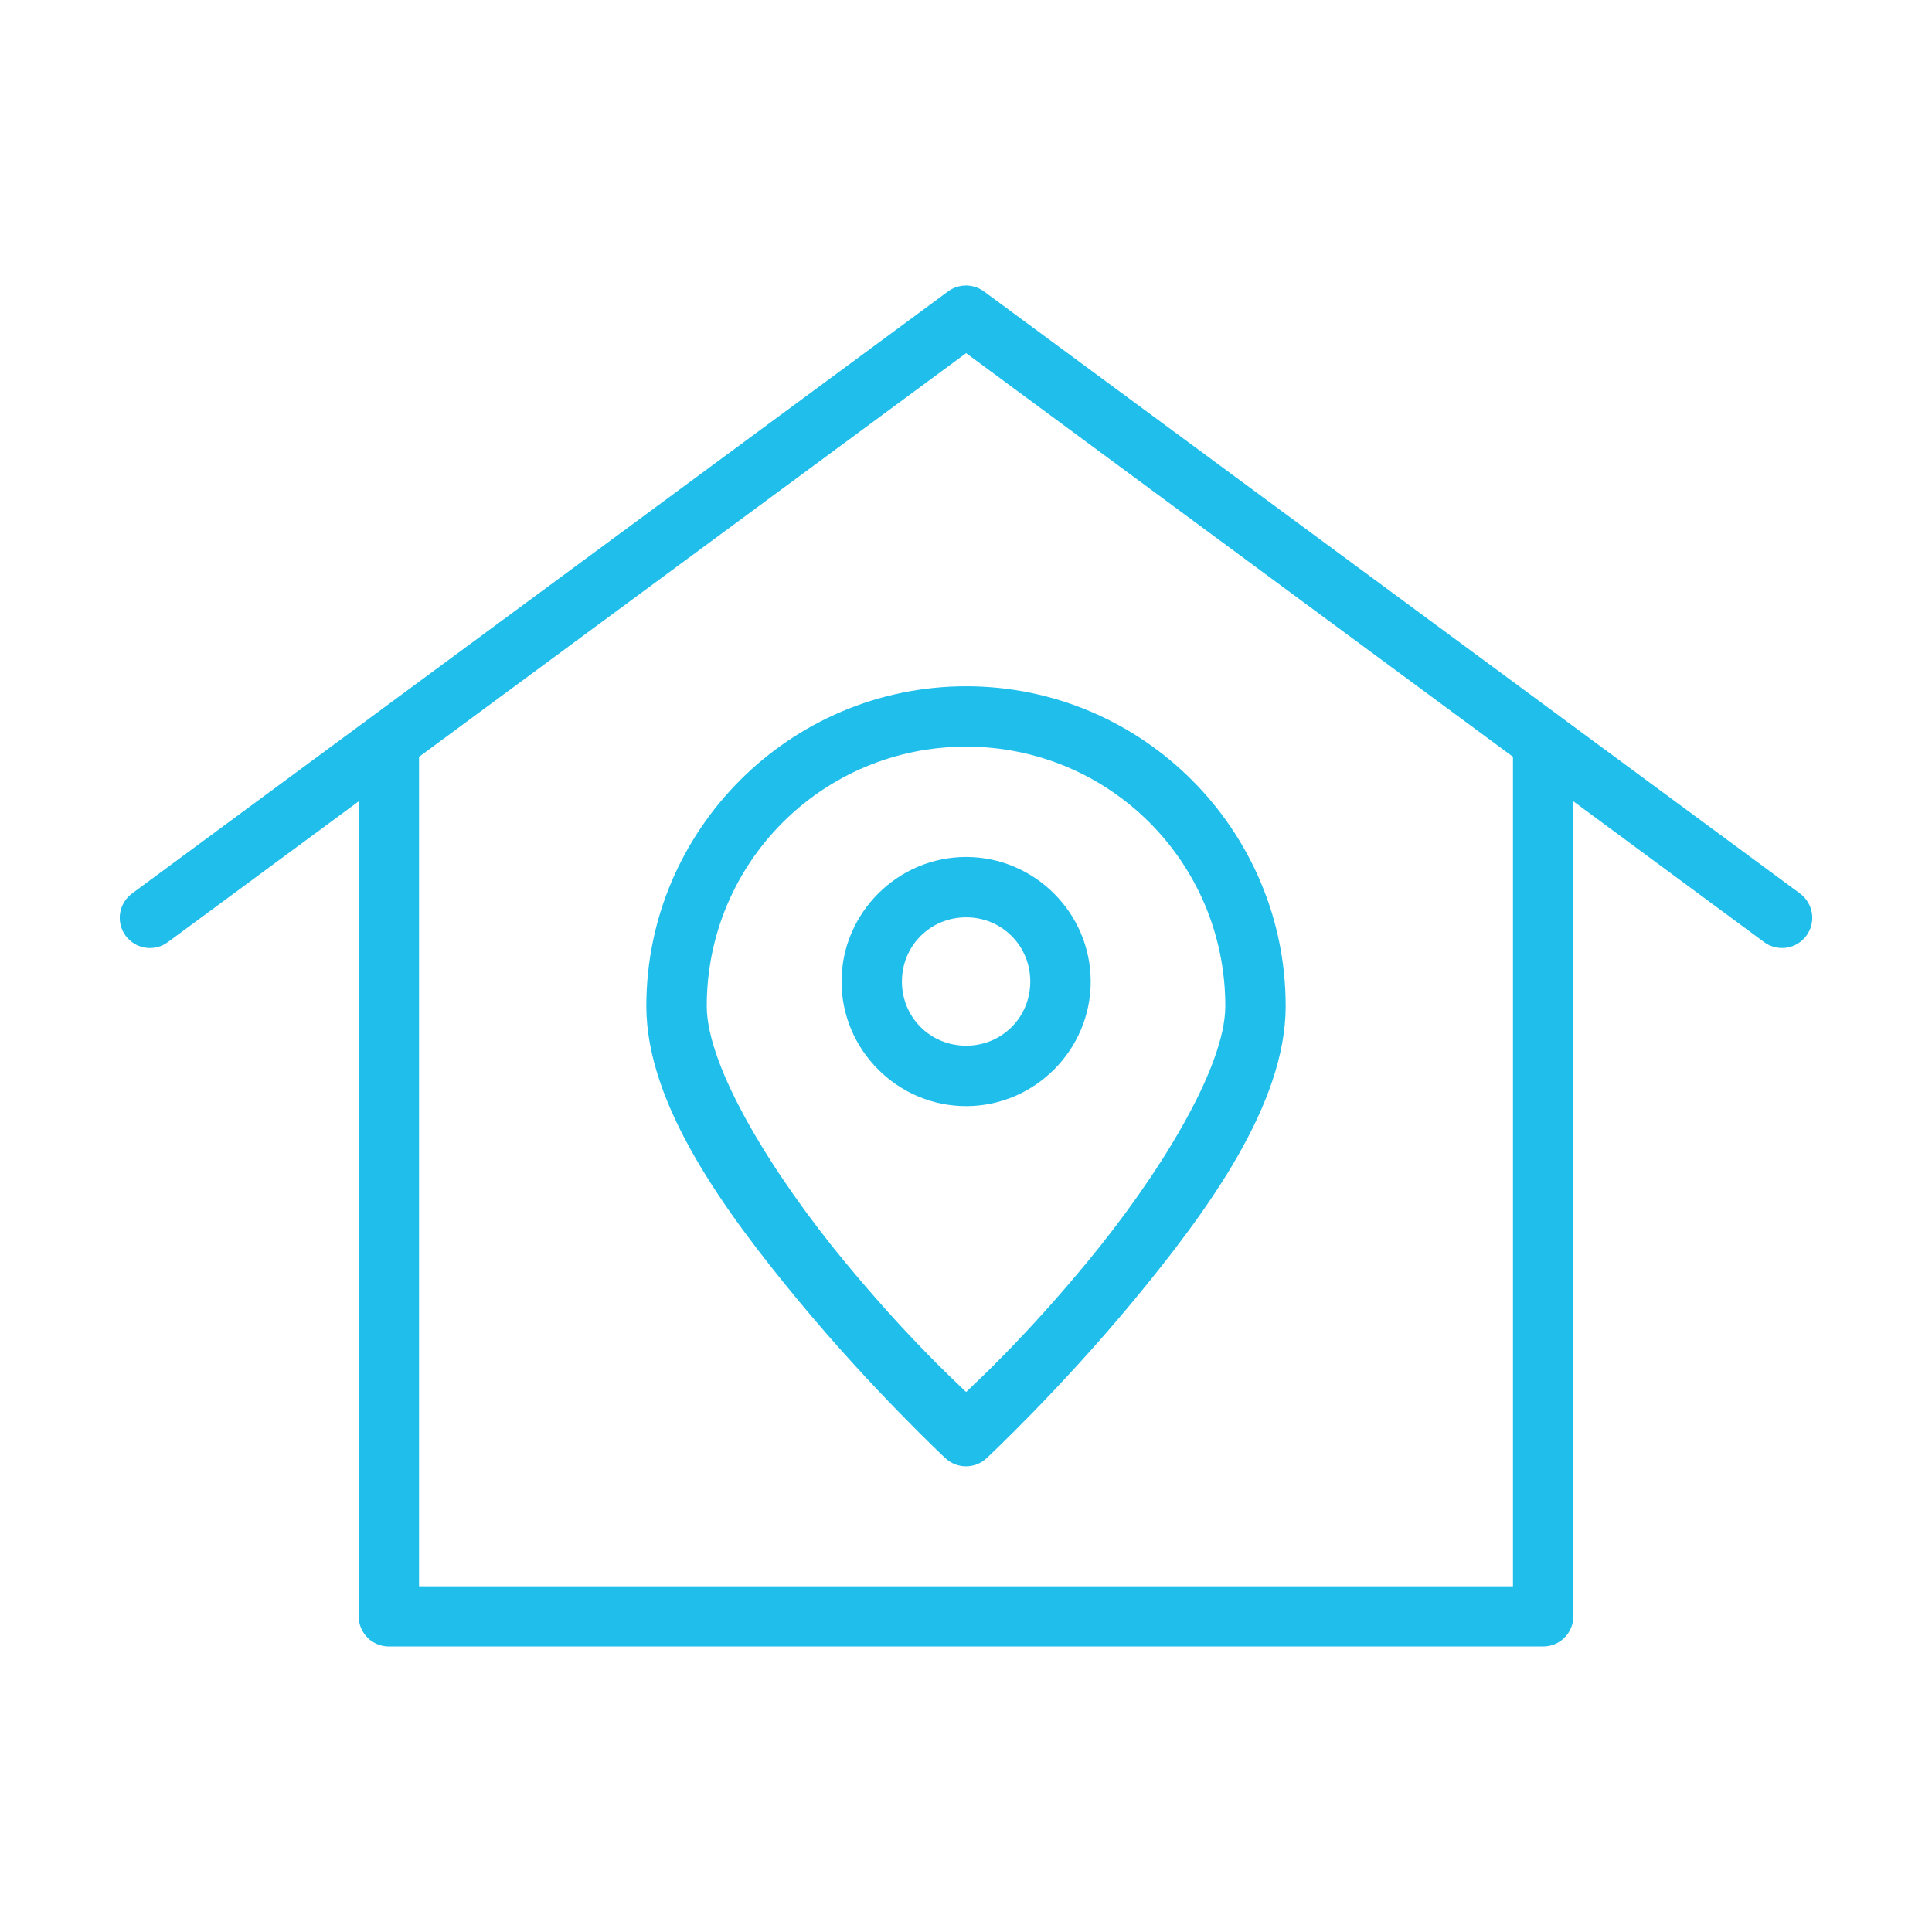 <?xml version="1.0" encoding="UTF-8"?>
<svg width="1200pt" height="1200pt" version="1.1" viewBox="0 0 1200 1200" xmlns="http://www.w3.org/2000/svg">
 <path d="m598.83 177.38c-3.602 0.223-7.059 1.484-9.961 3.625l-358.48 264.48c-0.062 0.051-0.121 0.098-0.184 0.148l-148.21 109.35h0.004c-4.008 2.953-6.68 7.383-7.422 12.305-0.738 4.926 0.508 9.941 3.465 13.945 2.961 4.004 7.391 6.668 12.316 7.406 4.926 0.734 9.941-0.516 13.941-3.481l118.47-87.414v506.25c0.02 4.973 2.016 9.734 5.543 13.234 3.531 3.504 8.309 5.461 13.281 5.441h716.82c4.973 0.02 9.75-1.938 13.281-5.441 3.527-3.5 5.523-8.262 5.543-13.234v-506.29l118.47 87.449v0.004c4 2.961 9.016 4.211 13.938 3.477 4.926-0.738 9.355-3.402 12.312-7.406 2.961-4.004 4.207-9.02 3.465-13.941-0.738-4.922-3.406-9.348-7.414-12.305l-147.88-109.1c-0.074-0.051-0.145-0.098-0.219-0.148l-0.289-0.254-358.48-264.48c-3.551-2.621-7.906-3.902-12.305-3.629zm1.246 41.969 339.66 250.71v515.22h-679.47v-515.19zm0 206.91c-109.41 0-198.63 89.227-198.63 198.63 0 60.953 48.434 127.25 94.262 182.7 45.832 55.453 91.48 98.109 91.48 98.109v-0.004c3.473 3.254 8.055 5.062 12.816 5.062s9.344-1.809 12.816-5.062c0 0 45.648-42.656 91.48-98.109 45.832-55.453 94.262-121.75 94.262-182.7 0-109.41-89.078-198.63-198.48-198.63zm0 37.5c89.141 0 160.98 71.992 160.98 161.13 0 38.32-41.5 105.46-85.547 158.75-37.648 45.551-65.27 71.242-75.438 80.965-10.137-9.691-37.762-35.383-75.441-80.969-44.043-53.293-85.656-120.43-85.656-158.75 0-89.141 71.957-161.13 161.1-161.13zm0 68.52c-42.504 0-77.379 34.879-77.379 77.379 0 42.504 34.879 77.379 77.379 77.379 42.504 0 77.379-34.879 77.379-77.379 0-42.504-34.879-77.379-77.379-77.379zm0 37.5c22.234 0 39.844 17.645 39.844 39.879s-17.609 39.844-39.844 39.844-39.879-17.609-39.879-39.844 17.645-39.879 39.879-39.879z" fill="#20beeb"/>
</svg>
